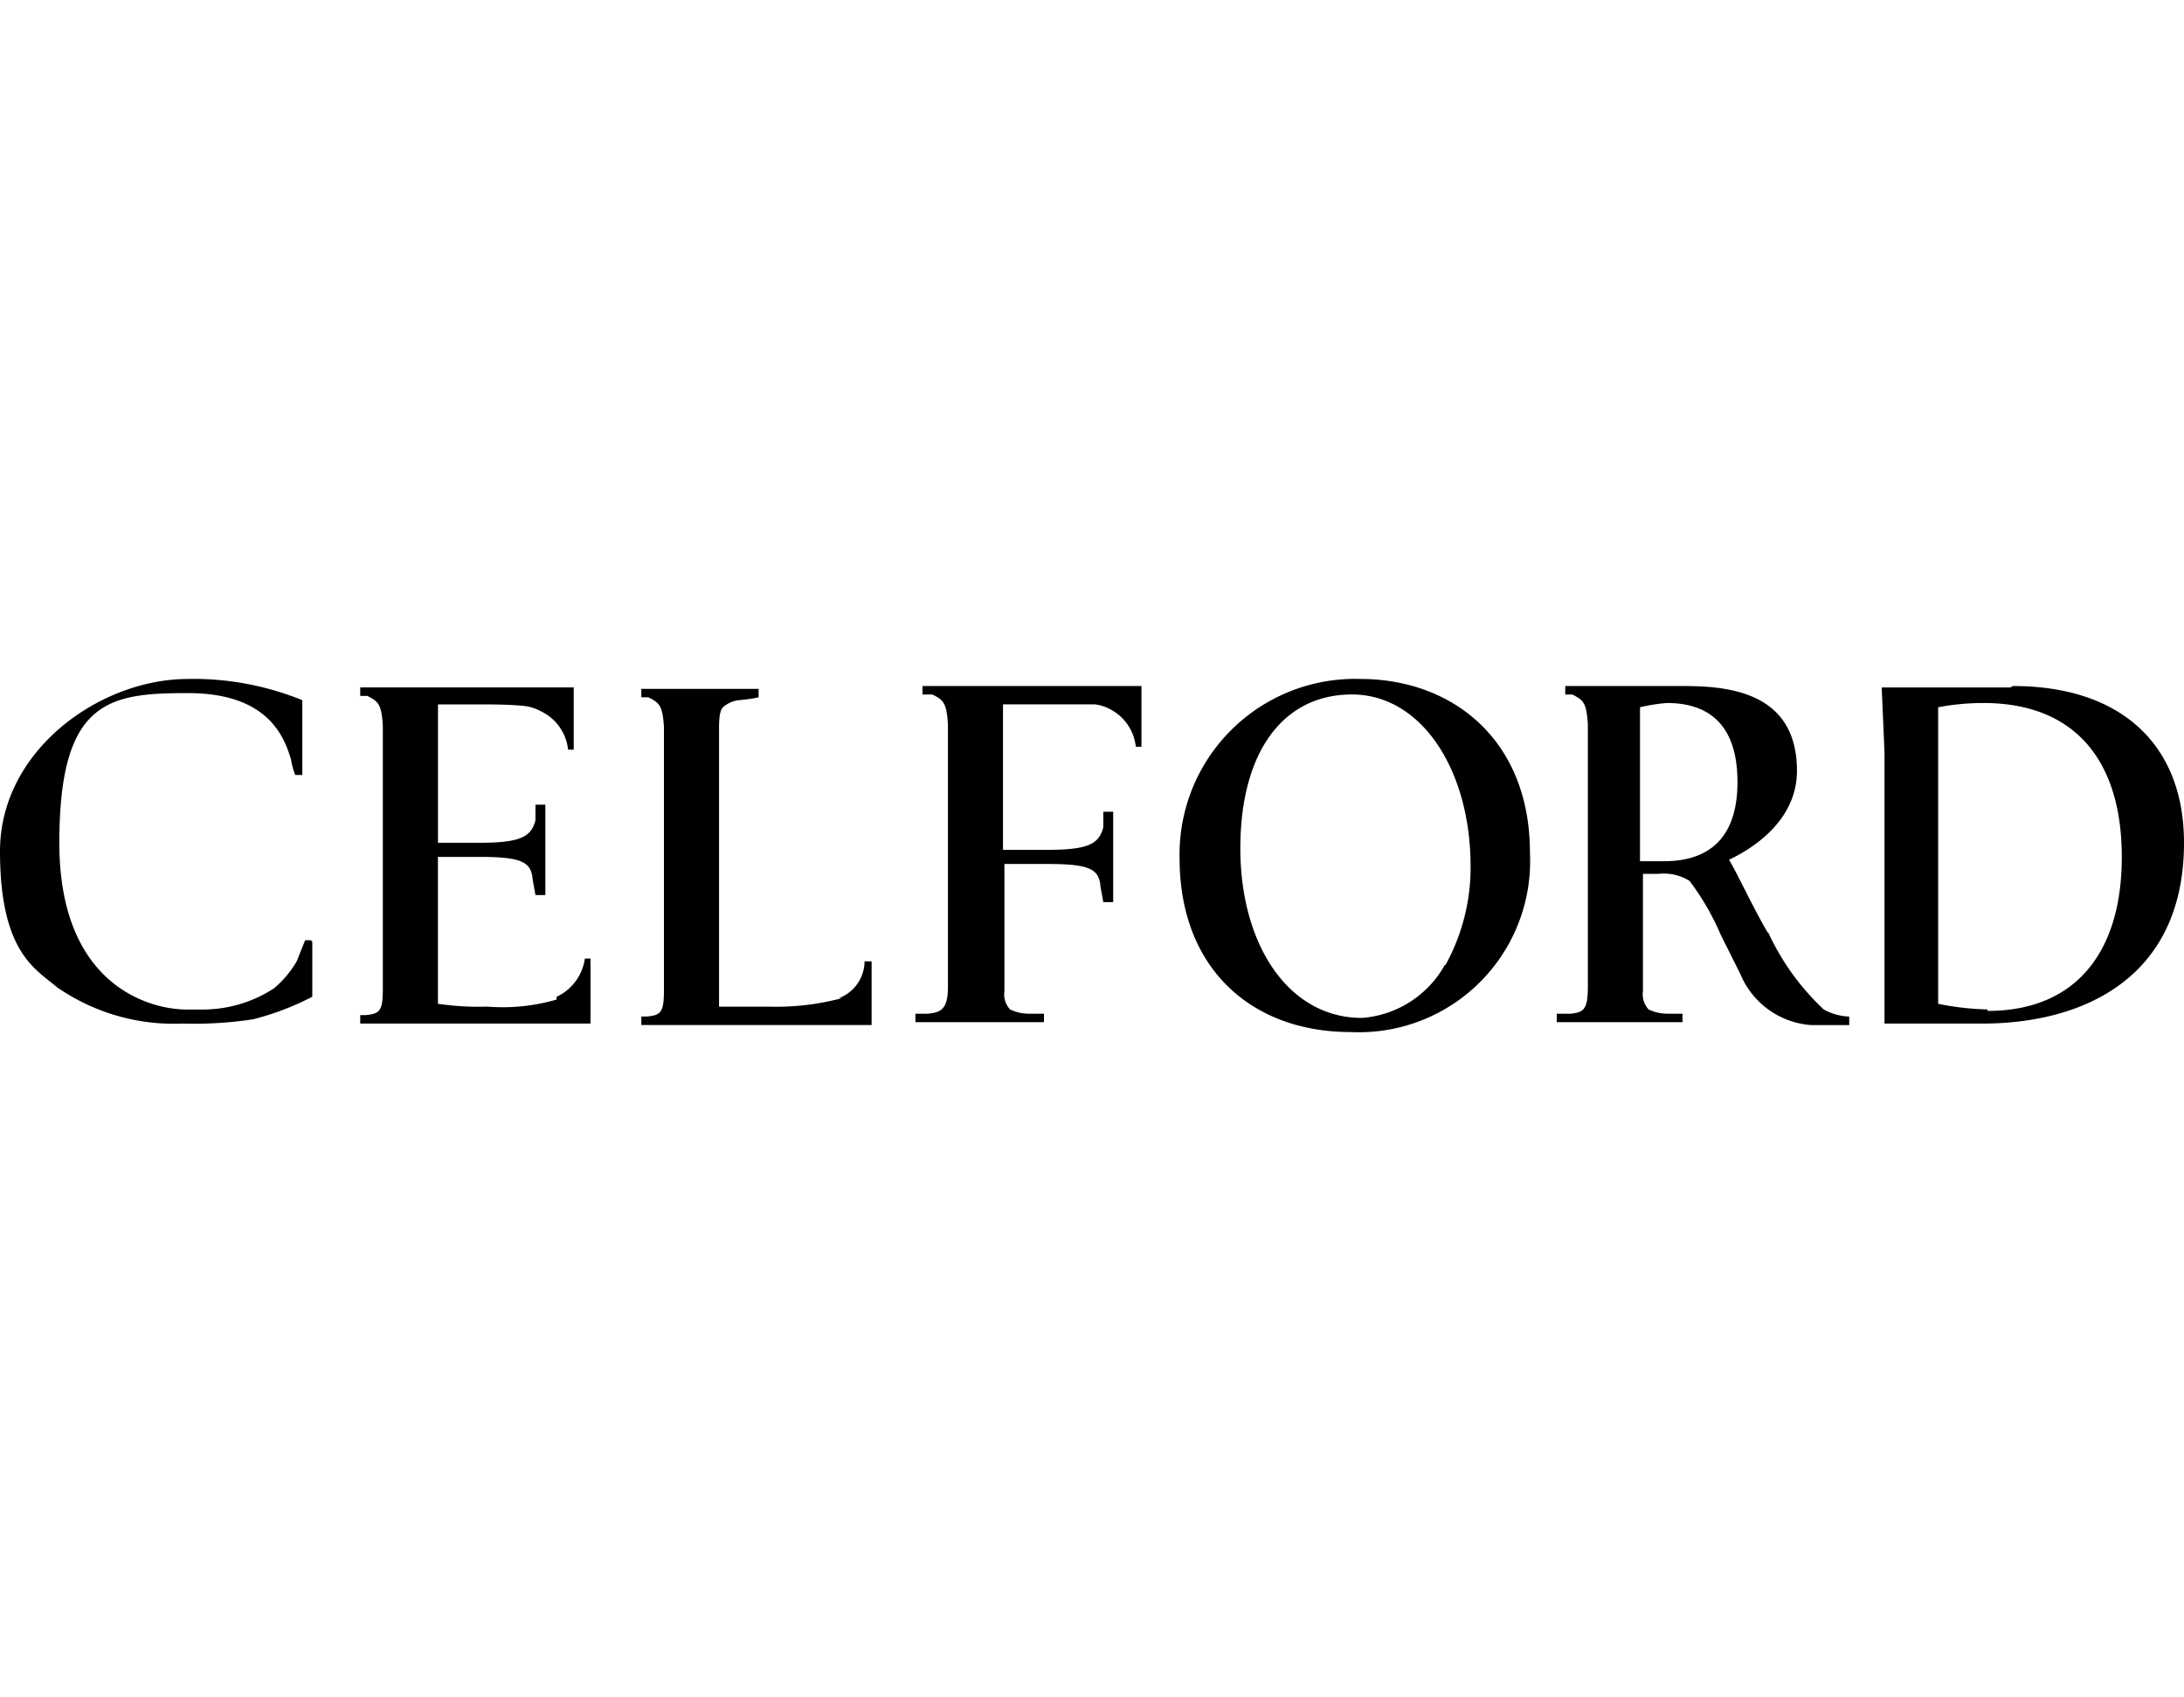 <svg xmlns="http://www.w3.org/2000/svg" width="102.909" height="80" viewBox="0 0 102.909 80">
  <g id="グループ_13751" data-name="グループ 13751" transform="translate(-687 6931)">
    <g id="グループ_13731" data-name="グループ 13731">
      <rect id="長方形_5990" data-name="長方形 5990" width="102.909" height="80" transform="translate(687 -6931)" fill="none"/>
      <g id="celford" transform="translate(687 -6899)">
        <path id="パス_50894" data-name="パス 50894" d="M92.02,0A8.271,8.271,0,0,0,83.5,8.454c0,5.192,3.395,8.187,8.054,8.187a8.068,8.068,0,0,0,8.454-8.454C100.008,2.862,96.347,0,92.02,0m3.994,13.446a4.879,4.879,0,0,1-3.927,2.529c-3.461,0-5.725-3.461-5.725-7.988s2-7.256,5.259-7.256,5.591,3.528,5.591,8.121a9.525,9.525,0,0,1-1.2,4.66" transform="translate(-27.918 0)"/>
        <path id="パス_50895" data-name="パス 50895" d="M14.644,12.314h-.266l-.4,1a4.893,4.893,0,0,1-1.065,1.265,6.136,6.136,0,0,1-3.395,1H8.787c-1.731,0-5.991-1.132-5.991-7.855S5.125.666,8.853.666s4.526,2,4.859,3.129a3.532,3.532,0,0,0,.2.732h.333V1A13.607,13.607,0,0,0,8.853,0C4.726,0,0,3.347,0,8.121s1.689,5.556,2.663,6.39a9.632,9.632,0,0,0,5.924,1.731,18.627,18.627,0,0,0,3.328-.2,12.791,12.791,0,0,0,2.8-1.065h0v-2.6h0Z" transform="translate(0 0)"/>
        <path id="パス_50896" data-name="パス 50896" d="M139.257.567H133.2l.133,3.062v12.78h4.593c4.926,0,9.519-2.263,9.519-8.52,0-4.66-3-7.389-8.054-7.389m-1.2,15.243a13.131,13.131,0,0,1-2.33-.266V1.5a11.535,11.535,0,0,1,2.13-.2c4.327,0,6.523,2.729,6.523,7.256s-2.2,7.256-6.324,7.256" transform="translate(-44.536 -0.167)"/>
        <path id="パス_50897" data-name="パス 50897" d="M54.852,15.278a12.031,12.031,0,0,1-3.461.4h-2.33V2.564c0-.666.067-.932.266-1.065a1.406,1.406,0,0,1,.666-.266,7.507,7.507,0,0,0,.932-.133V.7H45.4v.4h.333c.533.266.666.4.732,1.4V14.878c0,1.065-.133,1.2-.8,1.265H45.4v.4H56.25v-3h-.333a1.865,1.865,0,0,1-1.2,1.731" transform="translate(-15.18 -0.234)"/>
        <path id="パス_50898" data-name="パス 50898" d="M34.753,15.311a9.092,9.092,0,0,1-3.262.333,13.3,13.3,0,0,1-2.33-.133V8.588h2c2,0,2.4.266,2.463,1.065l.133.732h.466V6.125h-.466v.732c-.2.8-.732,1.065-2.663,1.065h-1.93V1.4h1.8c.732,0,1.464,0,2.2.067a2.169,2.169,0,0,1,.865.266,2.265,2.265,0,0,1,1.265,1.8h.266V.6H25.5V1h.333c.533.266.666.4.732,1.4V14.778c0,1.065-.133,1.2-.8,1.265H25.5v.4H36.35V13.38h-.266a2.34,2.34,0,0,1-1.331,1.8" transform="translate(-8.526 -0.201)"/>
        <path id="パス_50899" data-name="パス 50899" d="M120.118,12.082c-.666-1.132-1.4-2.729-1.8-3.395,1.265-.6,3.2-1.93,3.2-4.194C121.516.833,118.387.5,116.191.5H110.6V.9h.333c.533.266.666.4.732,1.4V14.678c0,1.065-.2,1.2-.8,1.265H110.2v.4h5.924v-.4h-.732a2.05,2.05,0,0,1-.865-.2,1.048,1.048,0,0,1-.266-.865V9.353h.732a2.279,2.279,0,0,1,1.464.333,11.933,11.933,0,0,1,1.464,2.529l.932,1.864a3.912,3.912,0,0,0,3.328,2.4h1.8v-.4a2.712,2.712,0,0,1-1.2-.333,11.683,11.683,0,0,1-2.6-3.594m-4.859-3.395h-1.2V1.5a8.323,8.323,0,0,1,1.265-.2c1.6,0,3.328.666,3.328,3.728,0,2.263-1,3.728-3.461,3.728" transform="translate(-36.846 -0.167)"/>
        <path id="パス_50900" data-name="パス 50900" d="M65.266.9H65.6c.533.266.666.4.732,1.4V14.678c0,1.065-.333,1.2-.932,1.265h-.6v.4h6.057v-.4h-.732a2.05,2.05,0,0,1-.865-.2,1.048,1.048,0,0,1-.266-.865V8.887h2.063c2,0,2.4.266,2.463,1.065l.133.732h.466V6.424h-.466v.732c-.2.8-.732,1.065-2.663,1.065H68.927V1.365h4.327a1.953,1.953,0,0,1,.666.2,2.265,2.265,0,0,1,1.265,1.8h.266V.5H65.133V.9h.133Z" transform="translate(-21.666 -0.167)"/>
      </g>
    </g>
  </g>
</svg>
